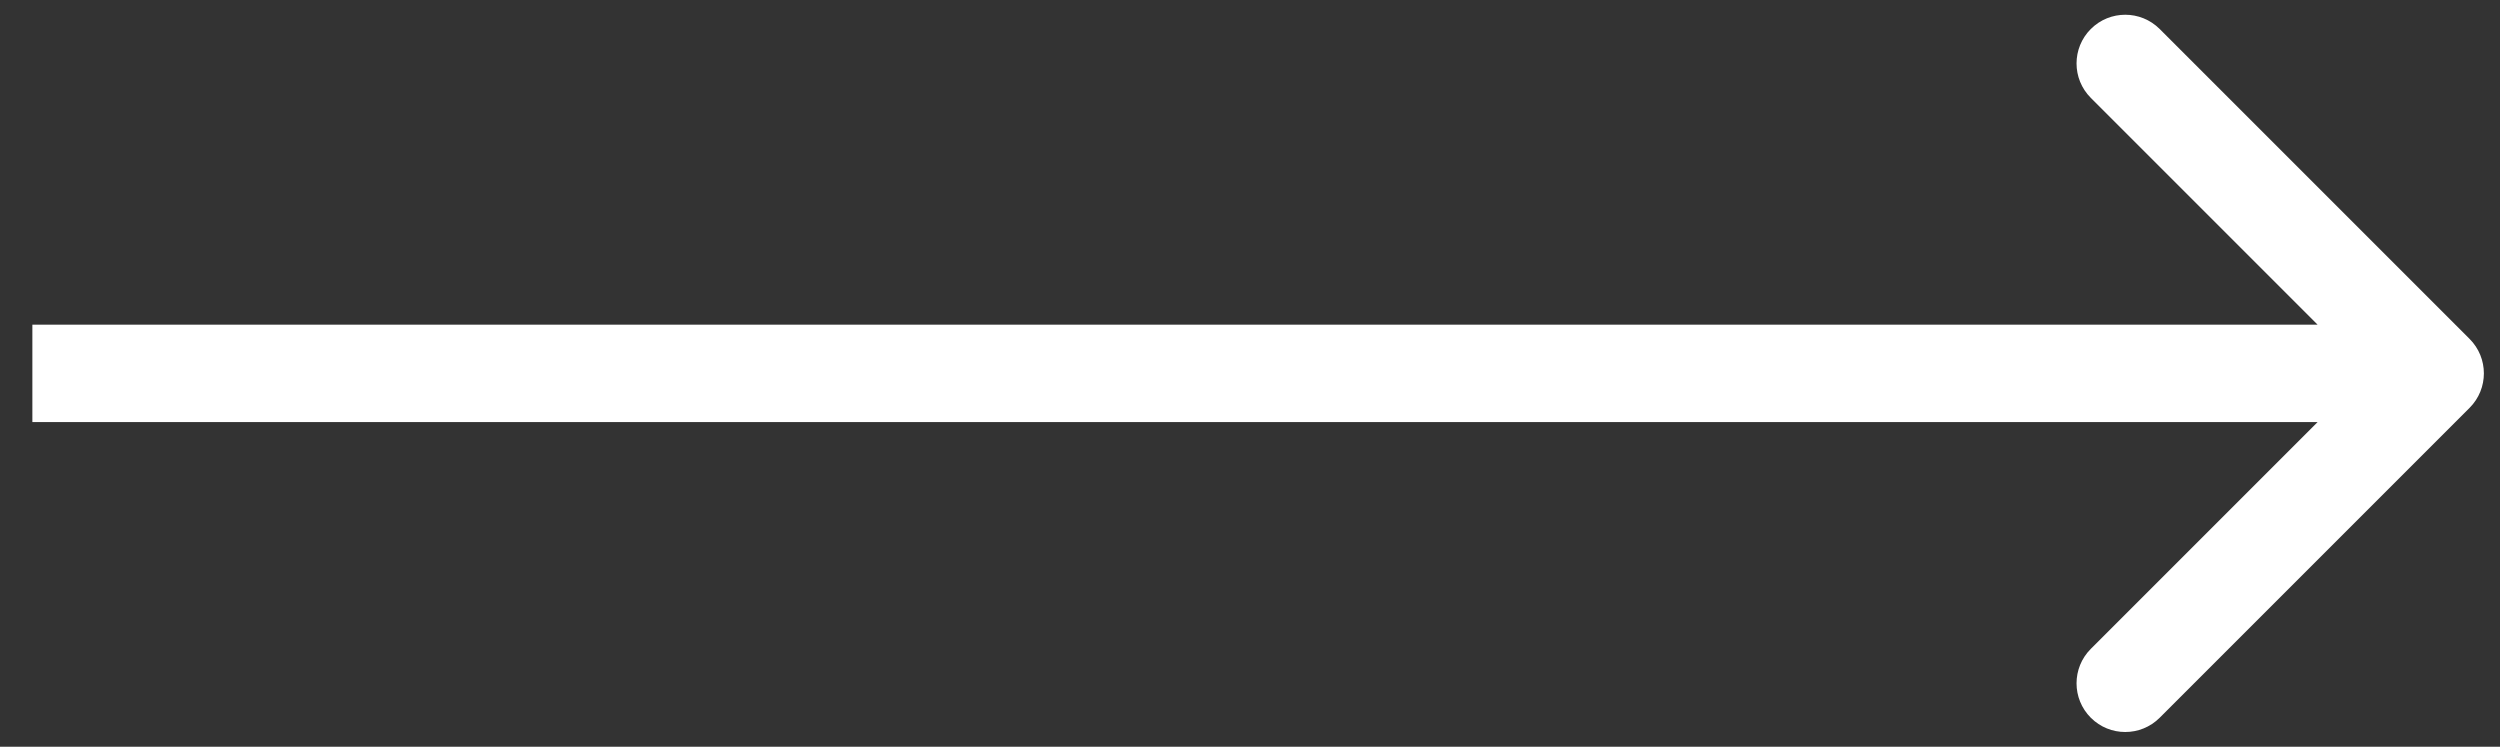 <?xml version="1.0" encoding="UTF-8"?> <svg xmlns="http://www.w3.org/2000/svg" width="77" height="23" viewBox="0 0 77 23" fill="none"><rect x="0" y="0" width="77" height="23" fill="#333333" stroke="none"/> <path d="M76.064 12.561C76.65 11.975 76.65 11.025 76.064 10.439L66.518 0.893C65.932 0.308 64.983 0.308 64.397 0.893C63.811 1.479 63.811 2.429 64.397 3.015L72.882 11.5L64.397 19.985C63.811 20.571 63.811 21.521 64.397 22.107C64.983 22.692 65.932 22.692 66.518 22.107L76.064 12.561ZM0.997 13H75.003V10H0.997V13Z" fill="white"></path> </svg> 